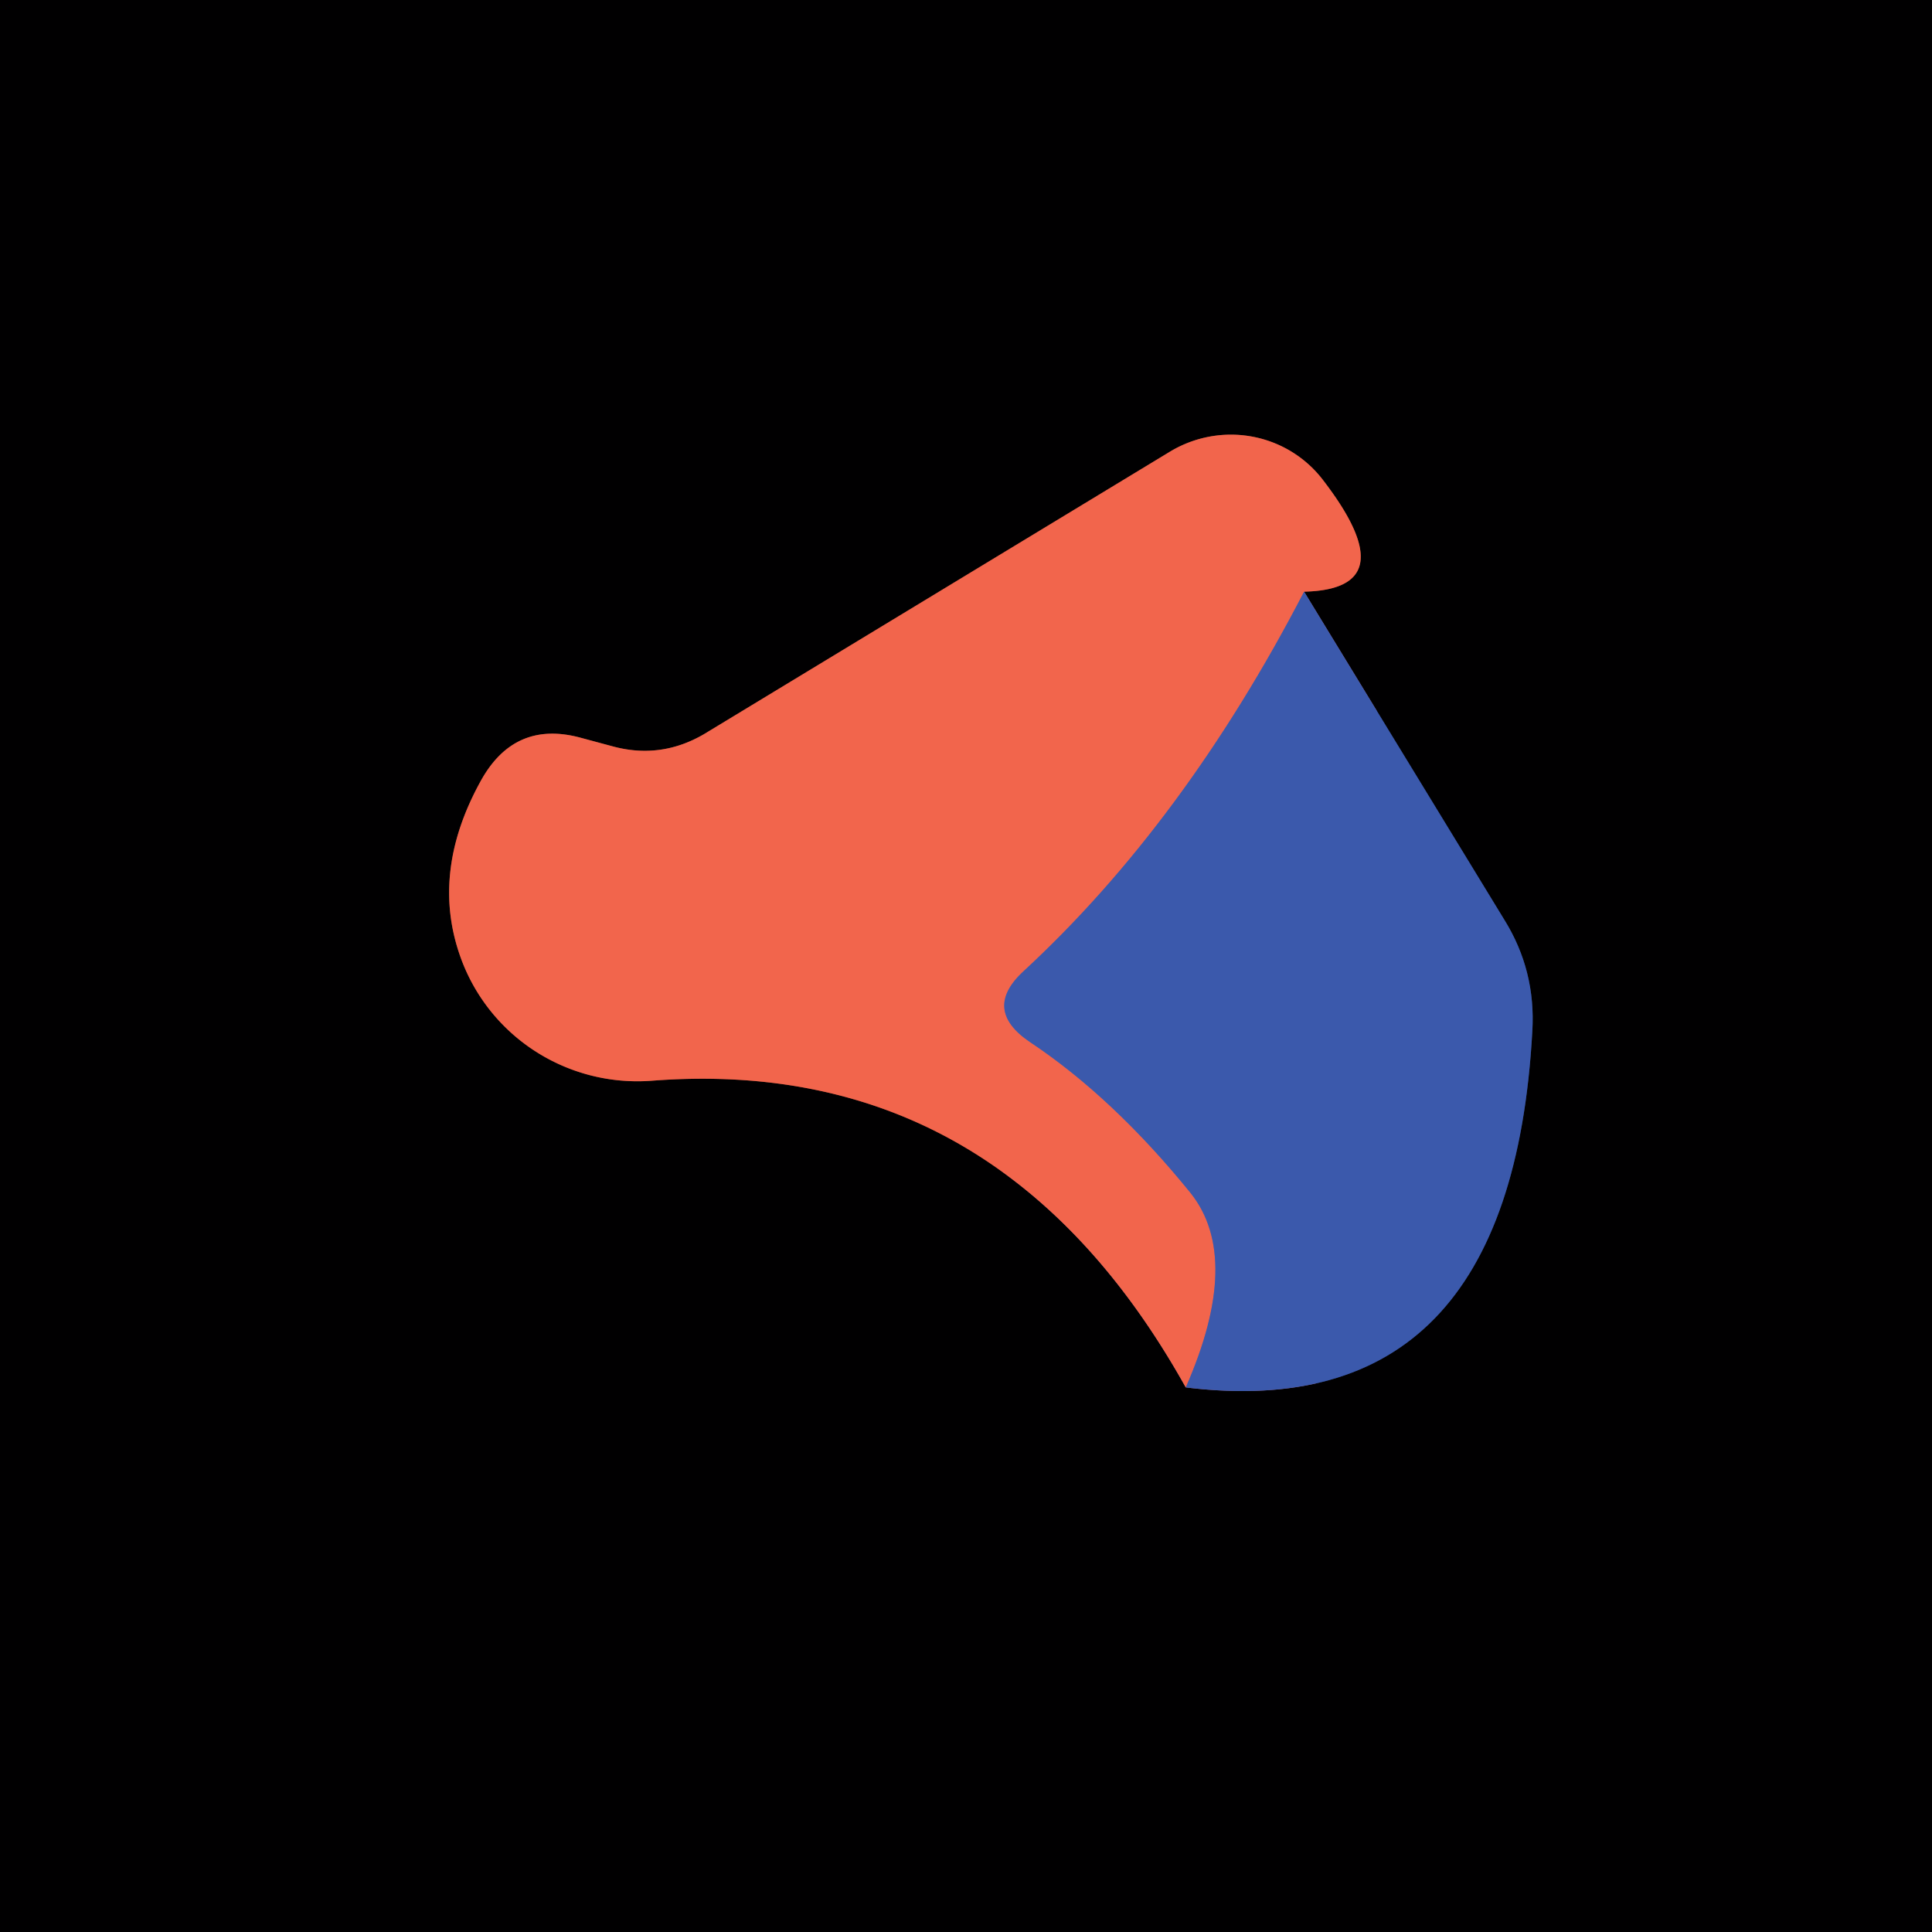 <?xml version="1.0" encoding="UTF-8" standalone="no"?>
<!DOCTYPE svg PUBLIC "-//W3C//DTD SVG 1.1//EN" "http://www.w3.org/Graphics/SVG/1.1/DTD/svg11.dtd">
<svg xmlns="http://www.w3.org/2000/svg" version="1.1" viewBox="0.00 0.00 16.00 16.00">
<g stroke-width="2.00" fill="none" stroke-linecap="butt">
<path stroke="#1e2d57" vector-effect="non-scaling-stroke" d="
  M 9.82 11.49
  Q 12.51 11.82 12.69 8.54
  Q 12.72 8.04 12.46 7.62
  L 10.80 4.90"
/>
<path stroke="#7a3327" vector-effect="non-scaling-stroke" d="
  M 10.80 4.90
  Q 11.65 4.88 10.96 3.98
  A 0.97 0.96 -33.9 0 0 9.69 3.74
  L 5.83 6.08
  Q 5.47 6.29 5.07 6.18
  L 4.81 6.11
  Q 4.26 5.96 3.98 6.47
  Q 3.55 7.25 3.83 7.97
  A 1.56 1.55 -12.9 0 0 5.40 8.95
  Q 8.28 8.73 9.82 11.49"
/>
<path stroke="#975f7c" vector-effect="non-scaling-stroke" d="
  M 10.80 4.90
  Q 9.81 6.81 8.48 8.04
  Q 8.13 8.36 8.53 8.63
  Q 9.22 9.09 9.86 9.88
  Q 10.29 10.42 9.82 11.49"
/>
</g>
<path fill="#010001" d="
  M 0.00 0.00
  L 16.00 0.00
  L 16.00 16.00
  L 0.00 16.00
  L 0.00 0.00
  Z
  M 9.82 11.49
  Q 12.51 11.82 12.69 8.54
  Q 12.72 8.04 12.46 7.62
  L 10.80 4.90
  Q 11.65 4.88 10.96 3.98
  A 0.97 0.96 -33.9 0 0 9.69 3.74
  L 5.83 6.08
  Q 5.47 6.29 5.07 6.18
  L 4.81 6.11
  Q 4.26 5.96 3.98 6.47
  Q 3.55 7.25 3.83 7.97
  A 1.56 1.55 -12.9 0 0 5.40 8.95
  Q 8.28 8.73 9.82 11.49
  Z"
/>
<path fill="#f2654c" d="
  M 10.80 4.90
  Q 9.81 6.81 8.48 8.04
  Q 8.13 8.36 8.53 8.63
  Q 9.22 9.09 9.86 9.88
  Q 10.29 10.42 9.82 11.49
  Q 8.28 8.73 5.40 8.95
  A 1.56 1.55 -12.9 0 1 3.83 7.97
  Q 3.55 7.25 3.98 6.47
  Q 4.26 5.96 4.81 6.11
  L 5.07 6.18
  Q 5.47 6.29 5.83 6.08
  L 9.69 3.74
  A 0.97 0.96 -33.9 0 1 10.96 3.98
  Q 11.65 4.88 10.80 4.90
  Z"
/>
<path fill="#3b59ac" d="
  M 10.80 4.90
  L 12.46 7.62
  Q 12.72 8.04 12.69 8.54
  Q 12.51 11.82 9.82 11.49
  Q 10.29 10.42 9.86 9.88
  Q 9.22 9.09 8.53 8.63
  Q 8.13 8.36 8.48 8.04
  Q 9.81 6.81 10.80 4.90
  Z"
/>
</svg>
